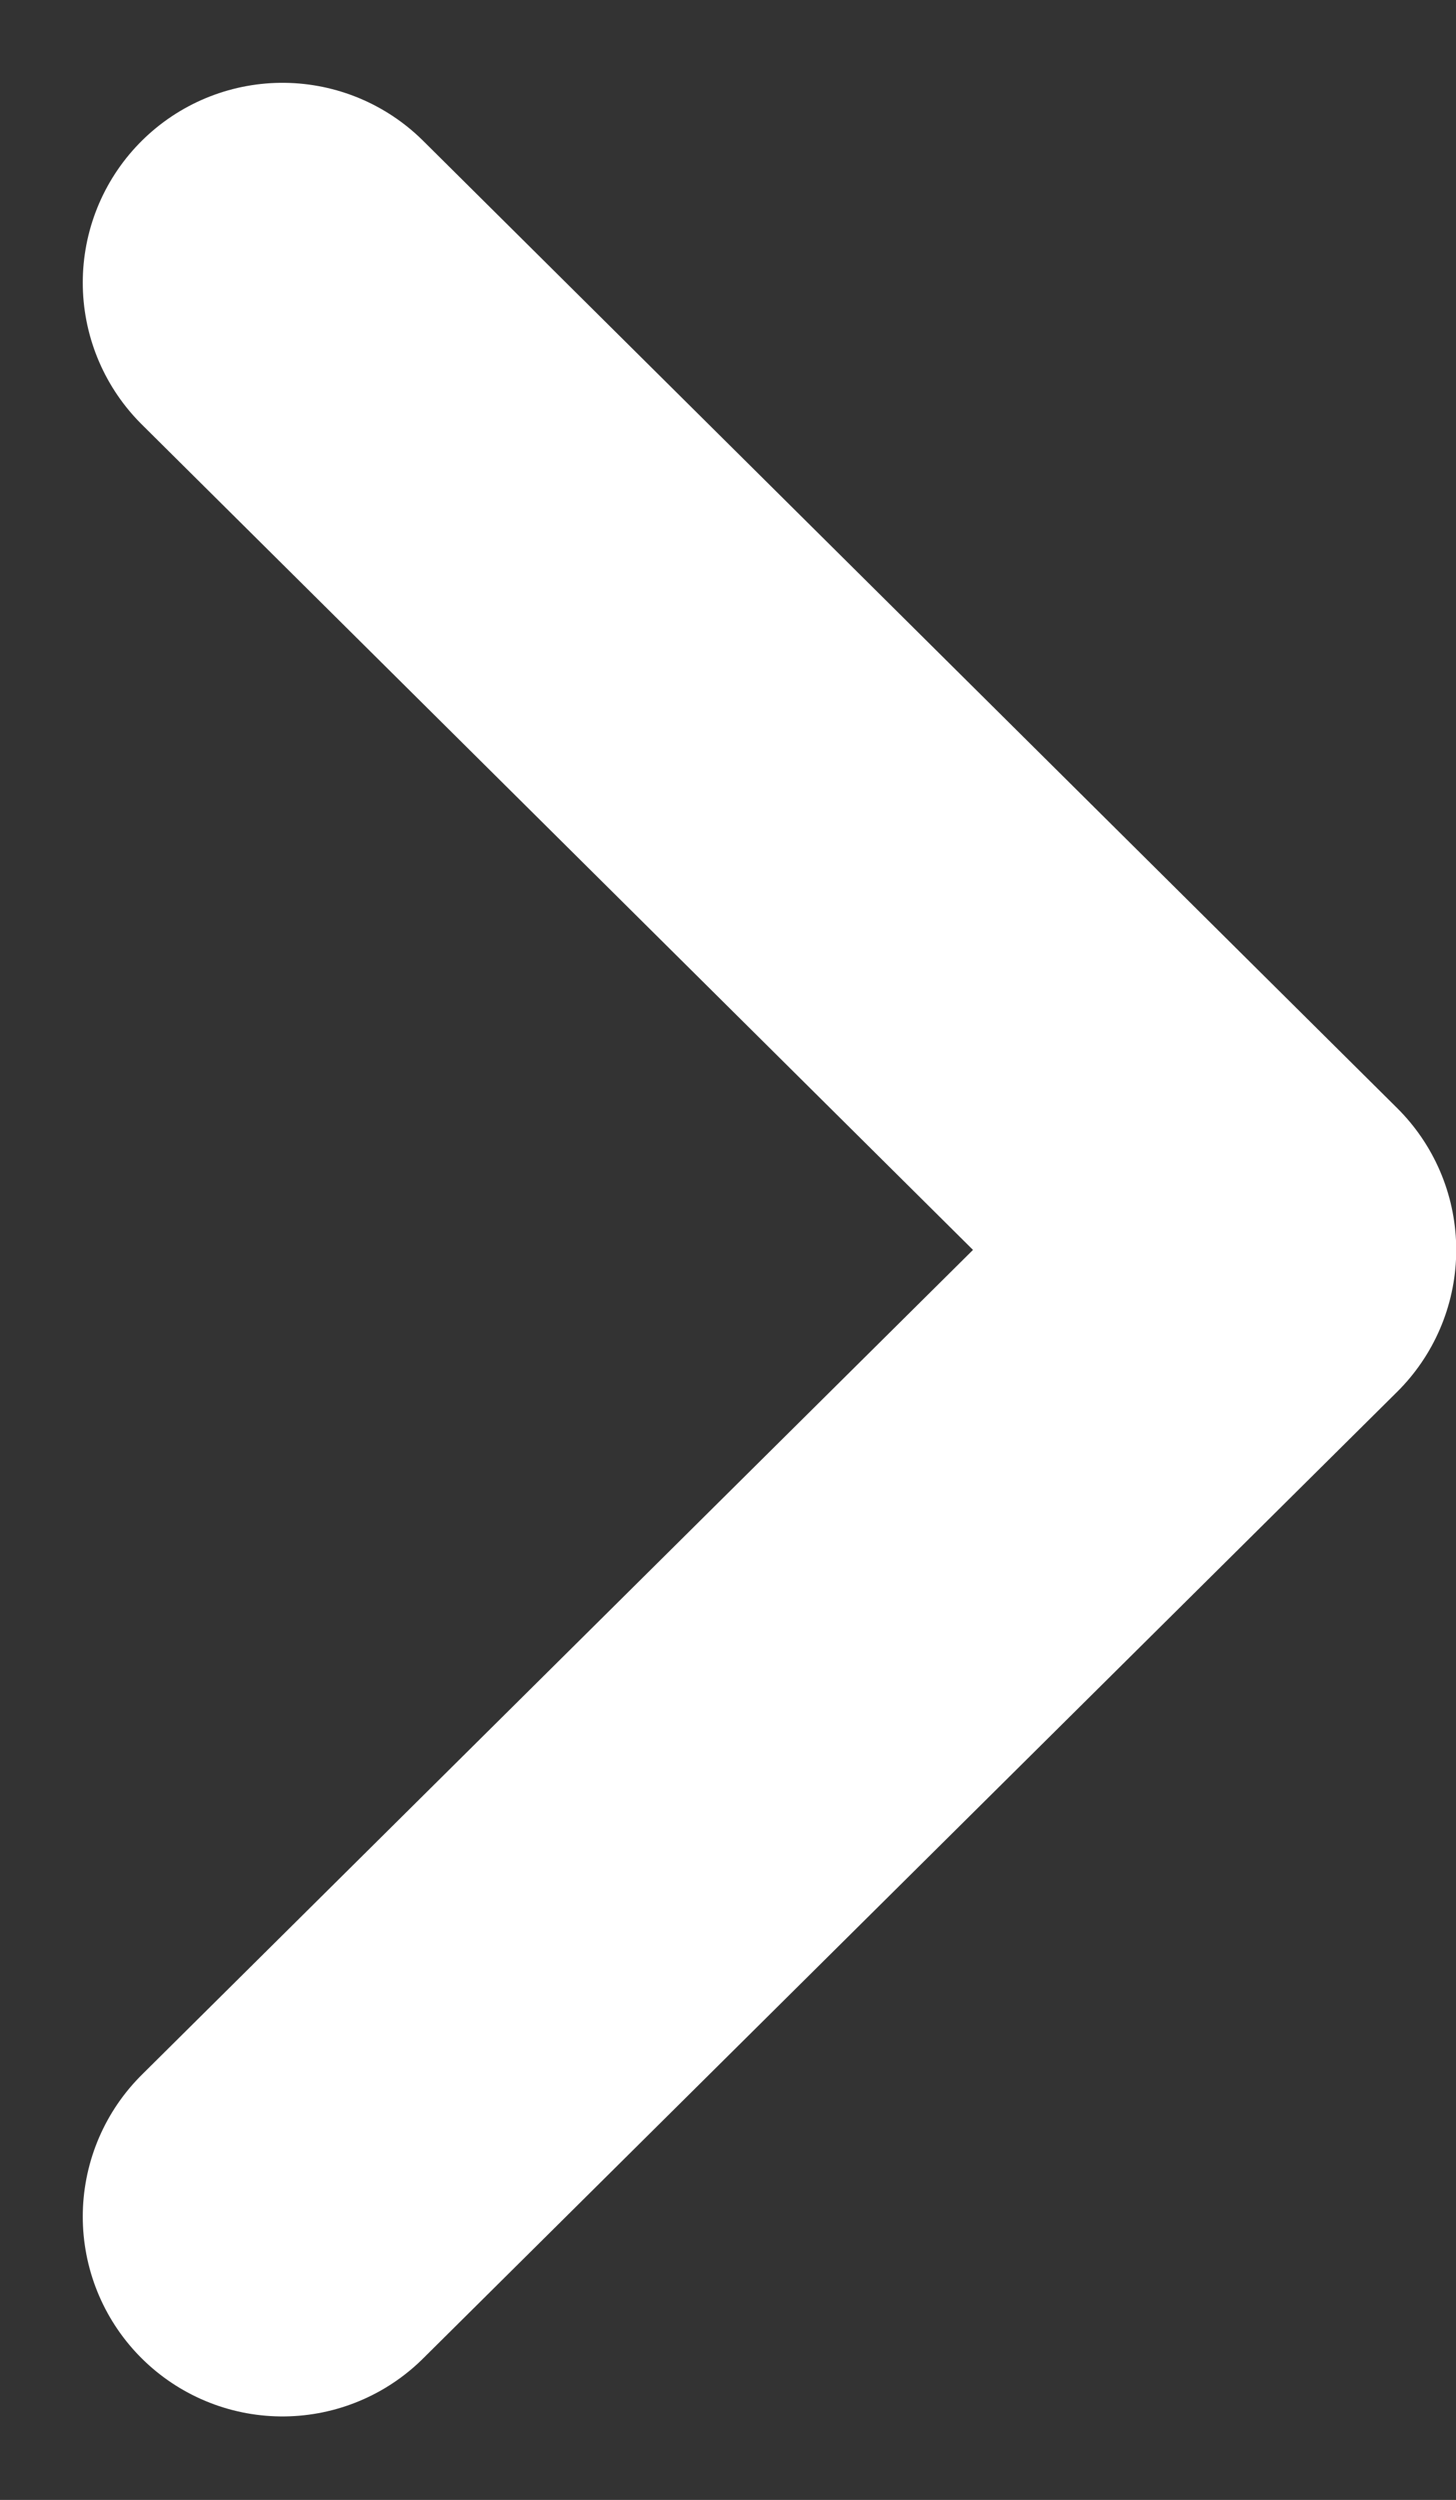 <svg xmlns="http://www.w3.org/2000/svg" width="6.562" height="11.26" viewBox="0 0 6.562 11.26"><rect x="0" y="0" width="6.562" height="11.26" fill="#333333" stroke="none"/><path d="M414.723,799.289l4.39,4.357L414.723,808" transform="translate(-413.45 -798.016)" fill="none" stroke="#fff" stroke-linecap="round" stroke-linejoin="round" stroke-width="1.8"/></svg>